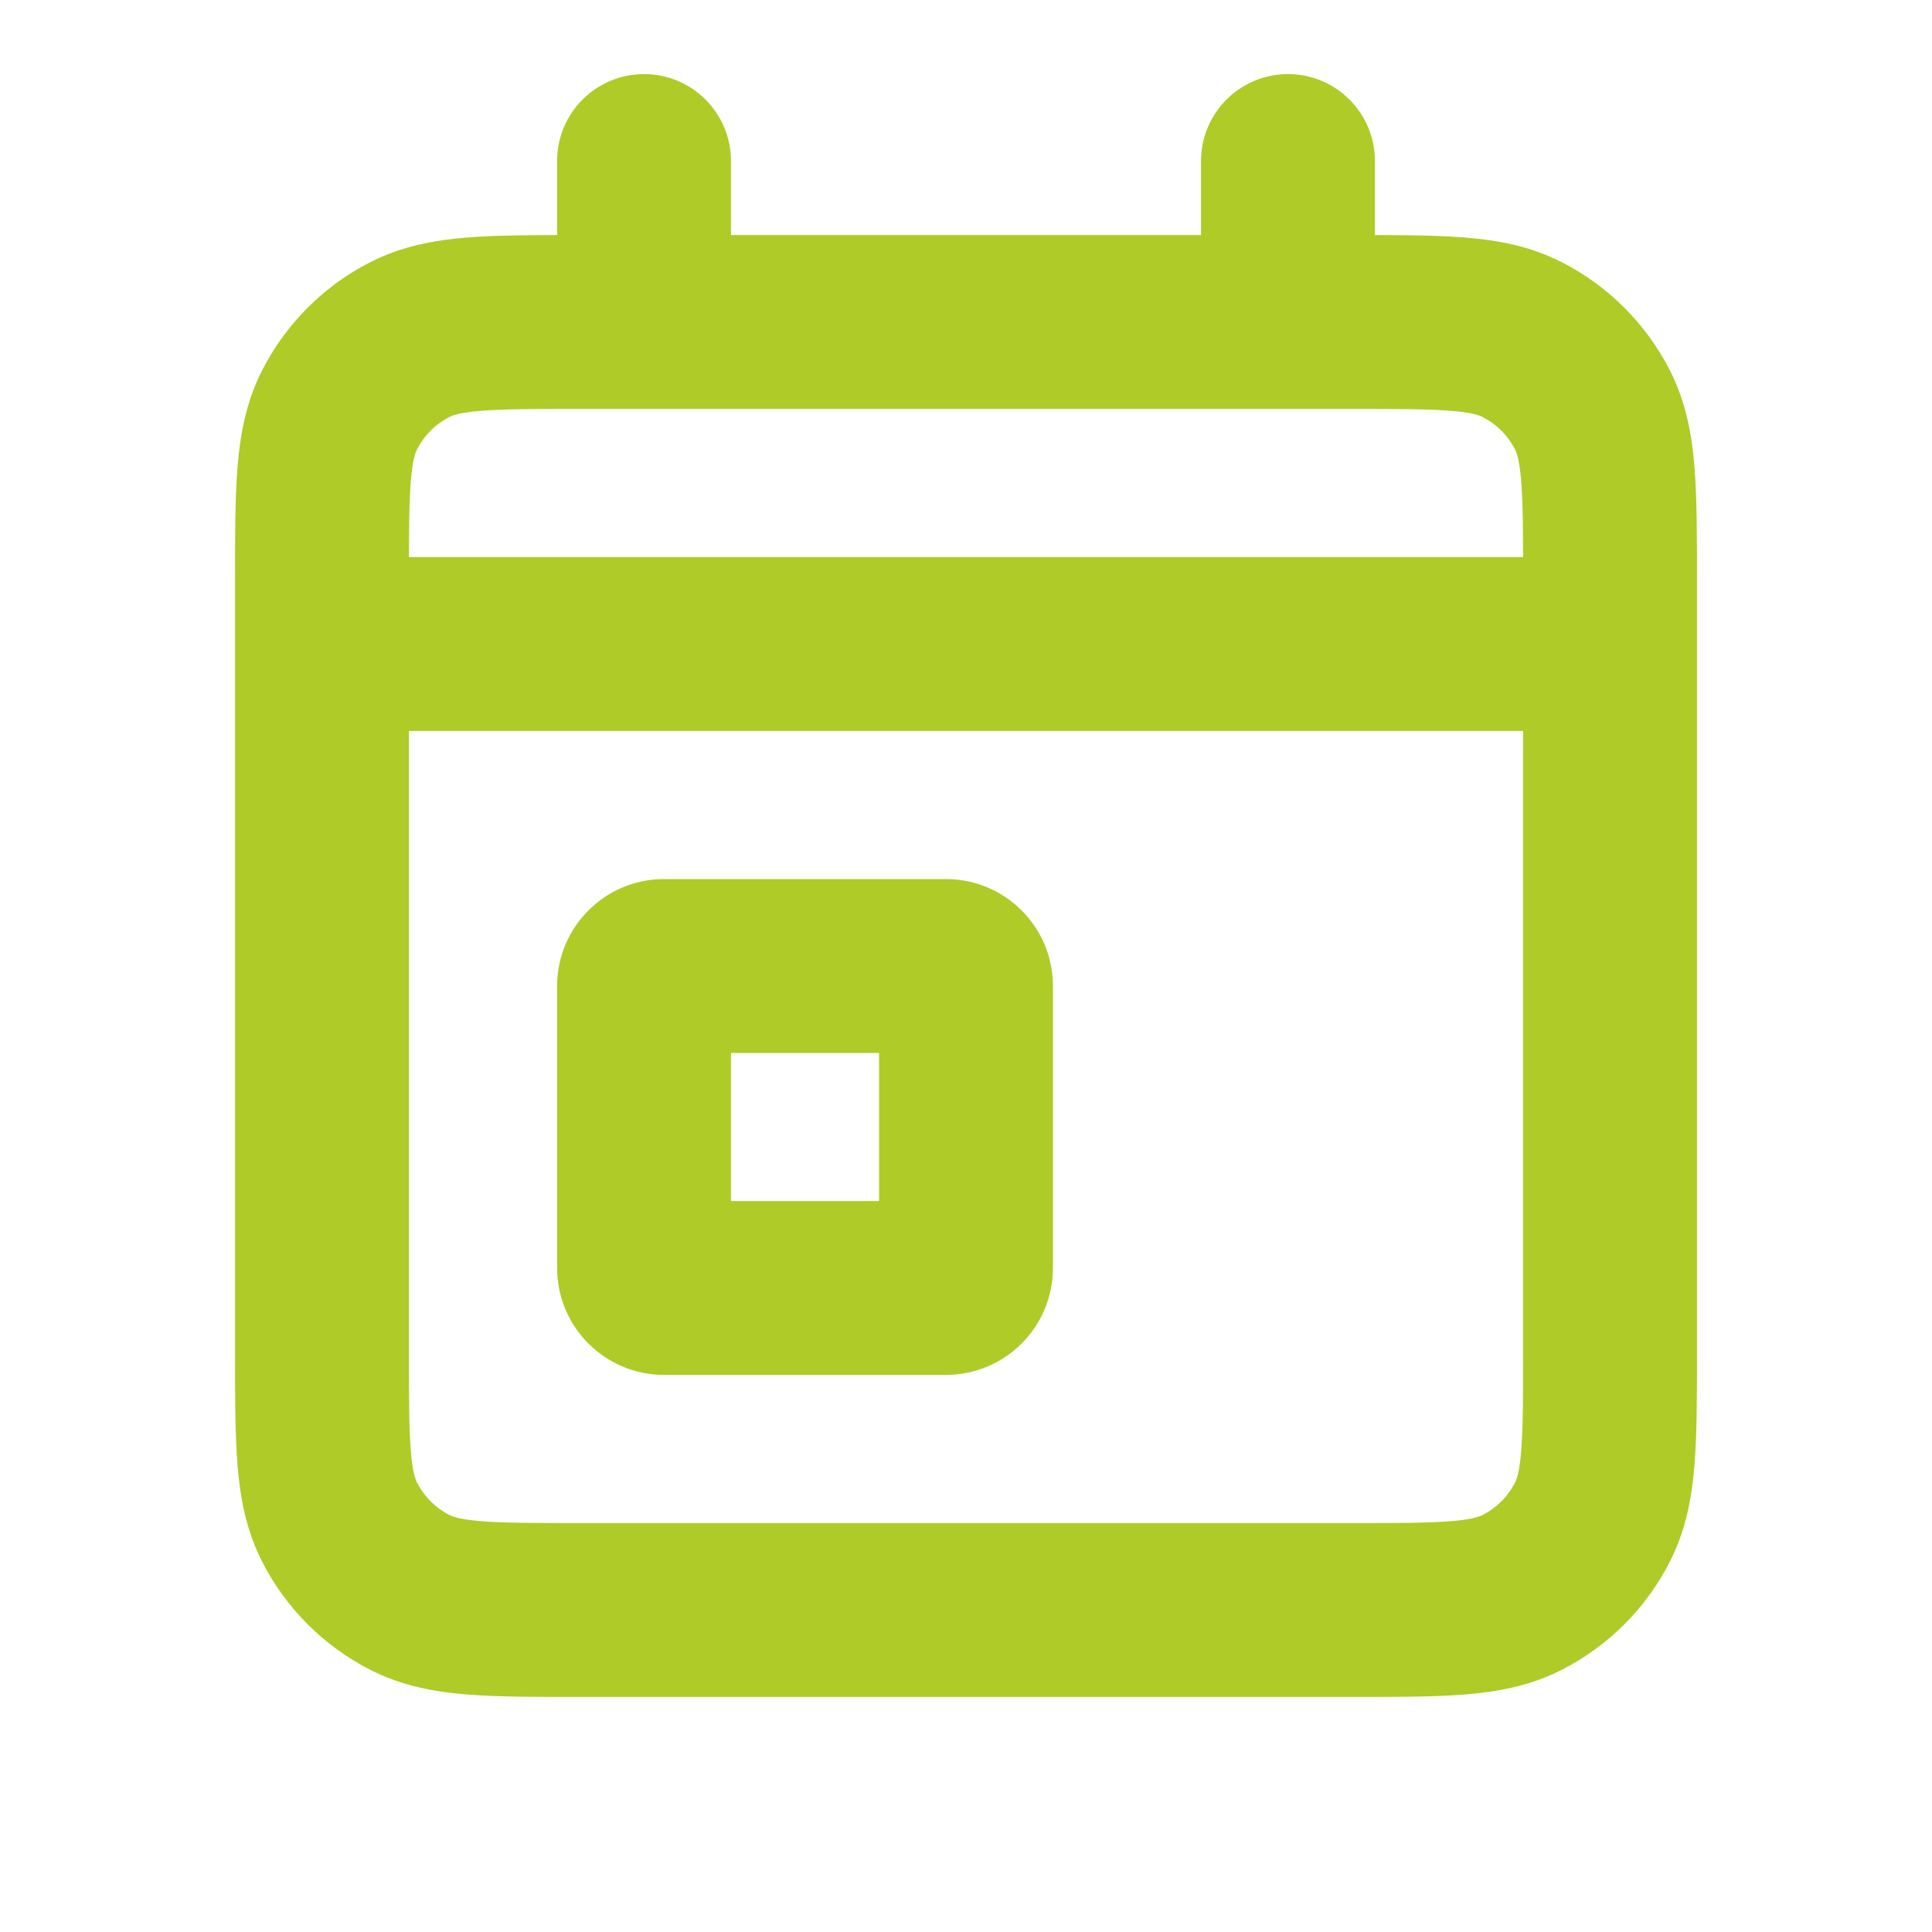 <svg width="20" height="20" viewBox="0 0 20 20" fill="none" xmlns="http://www.w3.org/2000/svg">
<path d="M3.333 5.767C2.836 5.767 2.433 6.17 2.433 6.667C2.433 7.164 2.836 7.567 3.333 7.567V6.667V5.767ZM16.667 7.567C17.164 7.567 17.567 7.164 17.567 6.667C17.567 6.17 17.164 5.767 16.667 5.767V6.667V7.567ZM4.243 16.485L4.652 15.683H4.652L4.243 16.485ZM3.515 15.757L2.713 16.165V16.165L3.515 15.757ZM16.485 15.757L15.683 15.348L16.485 15.757ZM15.757 16.485L15.348 15.683L15.757 16.485ZM15.757 3.515L16.165 2.713L15.757 3.515ZM16.485 4.243L15.683 4.652L16.485 4.243ZM4.243 3.515L4.652 4.317L4.243 3.515ZM3.515 4.243L4.317 4.652L3.515 4.243ZM14.233 1.667C14.233 1.17 13.83 0.767 13.333 0.767C12.836 0.767 12.433 1.17 12.433 1.667H13.333H14.233ZM12.433 3.333C12.433 3.83 12.836 4.233 13.333 4.233C13.83 4.233 14.233 3.83 14.233 3.333H13.333H12.433ZM7.567 1.667C7.567 1.17 7.164 0.767 6.667 0.767C6.17 0.767 5.767 1.17 5.767 1.667H6.667H7.567ZM5.767 3.333C5.767 3.83 6.17 4.233 6.667 4.233C7.164 4.233 7.567 3.83 7.567 3.333H6.667H5.767ZM3.333 6.667V7.567H16.667V6.667V5.767H3.333V6.667ZM6 3.333V4.233H14V3.333V2.433H6V3.333ZM16.667 6H15.767V14H16.667H17.567V6H16.667ZM14 16.667V15.767H6V16.667V17.567H14V16.667ZM3.333 14H4.233V6H3.333H2.433V14H3.333ZM6 16.667V15.767C5.519 15.767 5.212 15.766 4.979 15.747C4.756 15.729 4.682 15.698 4.652 15.683L4.243 16.485L3.835 17.287C4.161 17.453 4.498 17.514 4.832 17.541C5.155 17.567 5.548 17.567 6 17.567V16.667ZM3.333 14H2.433C2.433 14.452 2.433 14.845 2.459 15.168C2.486 15.502 2.547 15.839 2.713 16.165L3.515 15.757L4.317 15.348C4.302 15.318 4.271 15.244 4.253 15.021C4.234 14.789 4.233 14.482 4.233 14H3.333ZM4.243 16.485L4.652 15.683C4.508 15.61 4.391 15.492 4.317 15.348L3.515 15.757L2.713 16.165C2.959 16.648 3.352 17.041 3.835 17.287L4.243 16.485ZM16.667 14H15.767C15.767 14.482 15.766 14.789 15.747 15.021C15.729 15.244 15.699 15.318 15.683 15.348L16.485 15.757L17.287 16.165C17.453 15.839 17.514 15.501 17.541 15.168C17.567 14.845 17.567 14.452 17.567 14H16.667ZM14 16.667V17.567C14.452 17.567 14.845 17.567 15.168 17.541C15.502 17.514 15.839 17.453 16.165 17.287L15.757 16.485L15.348 15.683C15.318 15.698 15.243 15.729 15.021 15.747C14.789 15.766 14.482 15.767 14 15.767V16.667ZM16.485 15.757L15.683 15.348C15.61 15.492 15.493 15.609 15.348 15.683L15.757 16.485L16.165 17.287C16.648 17.041 17.041 16.649 17.287 16.165L16.485 15.757ZM14 3.333V4.233C14.482 4.233 14.789 4.234 15.021 4.253C15.243 4.271 15.318 4.301 15.348 4.317L15.757 3.515L16.165 2.713C15.839 2.547 15.502 2.486 15.168 2.459C14.845 2.433 14.452 2.433 14 2.433V3.333ZM16.667 6H17.567C17.567 5.548 17.567 5.155 17.541 4.832C17.514 4.499 17.453 4.161 17.287 3.835L16.485 4.243L15.683 4.652C15.699 4.682 15.729 4.756 15.747 4.978C15.766 5.211 15.767 5.518 15.767 6H16.667ZM15.757 3.515L15.348 4.317C15.493 4.391 15.61 4.508 15.683 4.652L16.485 4.243L17.287 3.835C17.041 3.351 16.648 2.959 16.165 2.713L15.757 3.515ZM6 3.333V2.433C5.548 2.433 5.155 2.433 4.832 2.459C4.499 2.486 4.161 2.547 3.835 2.713L4.243 3.515L4.652 4.317C4.682 4.301 4.756 4.271 4.979 4.253C5.212 4.234 5.519 4.233 6 4.233V3.333ZM3.333 6H4.233C4.233 5.518 4.234 5.211 4.253 4.979C4.271 4.756 4.302 4.682 4.317 4.652L3.515 4.243L2.713 3.835C2.547 4.161 2.486 4.498 2.459 4.832C2.433 5.155 2.433 5.548 2.433 6H3.333ZM4.243 3.515L3.835 2.713C3.351 2.959 2.959 3.352 2.713 3.835L3.515 4.243L4.317 4.652C4.391 4.507 4.508 4.39 4.652 4.317L4.243 3.515ZM9.792 13.333V14.233C10.404 14.233 10.9 13.737 10.9 13.125H10H9.1C9.1 12.743 9.41 12.433 9.792 12.433V13.333ZM10 13.125H10.9V10.208H10H9.1V13.125H10ZM10 10.208H10.9C10.9 9.596 10.404 9.1 9.792 9.1V10V10.9C9.41 10.9 9.1 10.59 9.1 10.208H10ZM9.792 10V9.1H6.875V10V10.9H9.792V10ZM6.875 10V9.1C6.263 9.1 5.767 9.596 5.767 10.208H6.667H7.567C7.567 10.59 7.257 10.9 6.875 10.9V10ZM6.667 10.208H5.767V13.125H6.667H7.567V10.208H6.667ZM6.667 13.125H5.767C5.767 13.737 6.263 14.233 6.875 14.233V13.333V12.433C7.257 12.433 7.567 12.743 7.567 13.125H6.667ZM6.875 13.333V14.233H9.792V13.333V12.433H6.875V13.333ZM13.333 1.667H12.433V3.333H13.333H14.233V1.667H13.333ZM6.667 1.667H5.767V3.333H6.667H7.567V1.667H6.667Z" fill="#AFCB27"/>
</svg>

